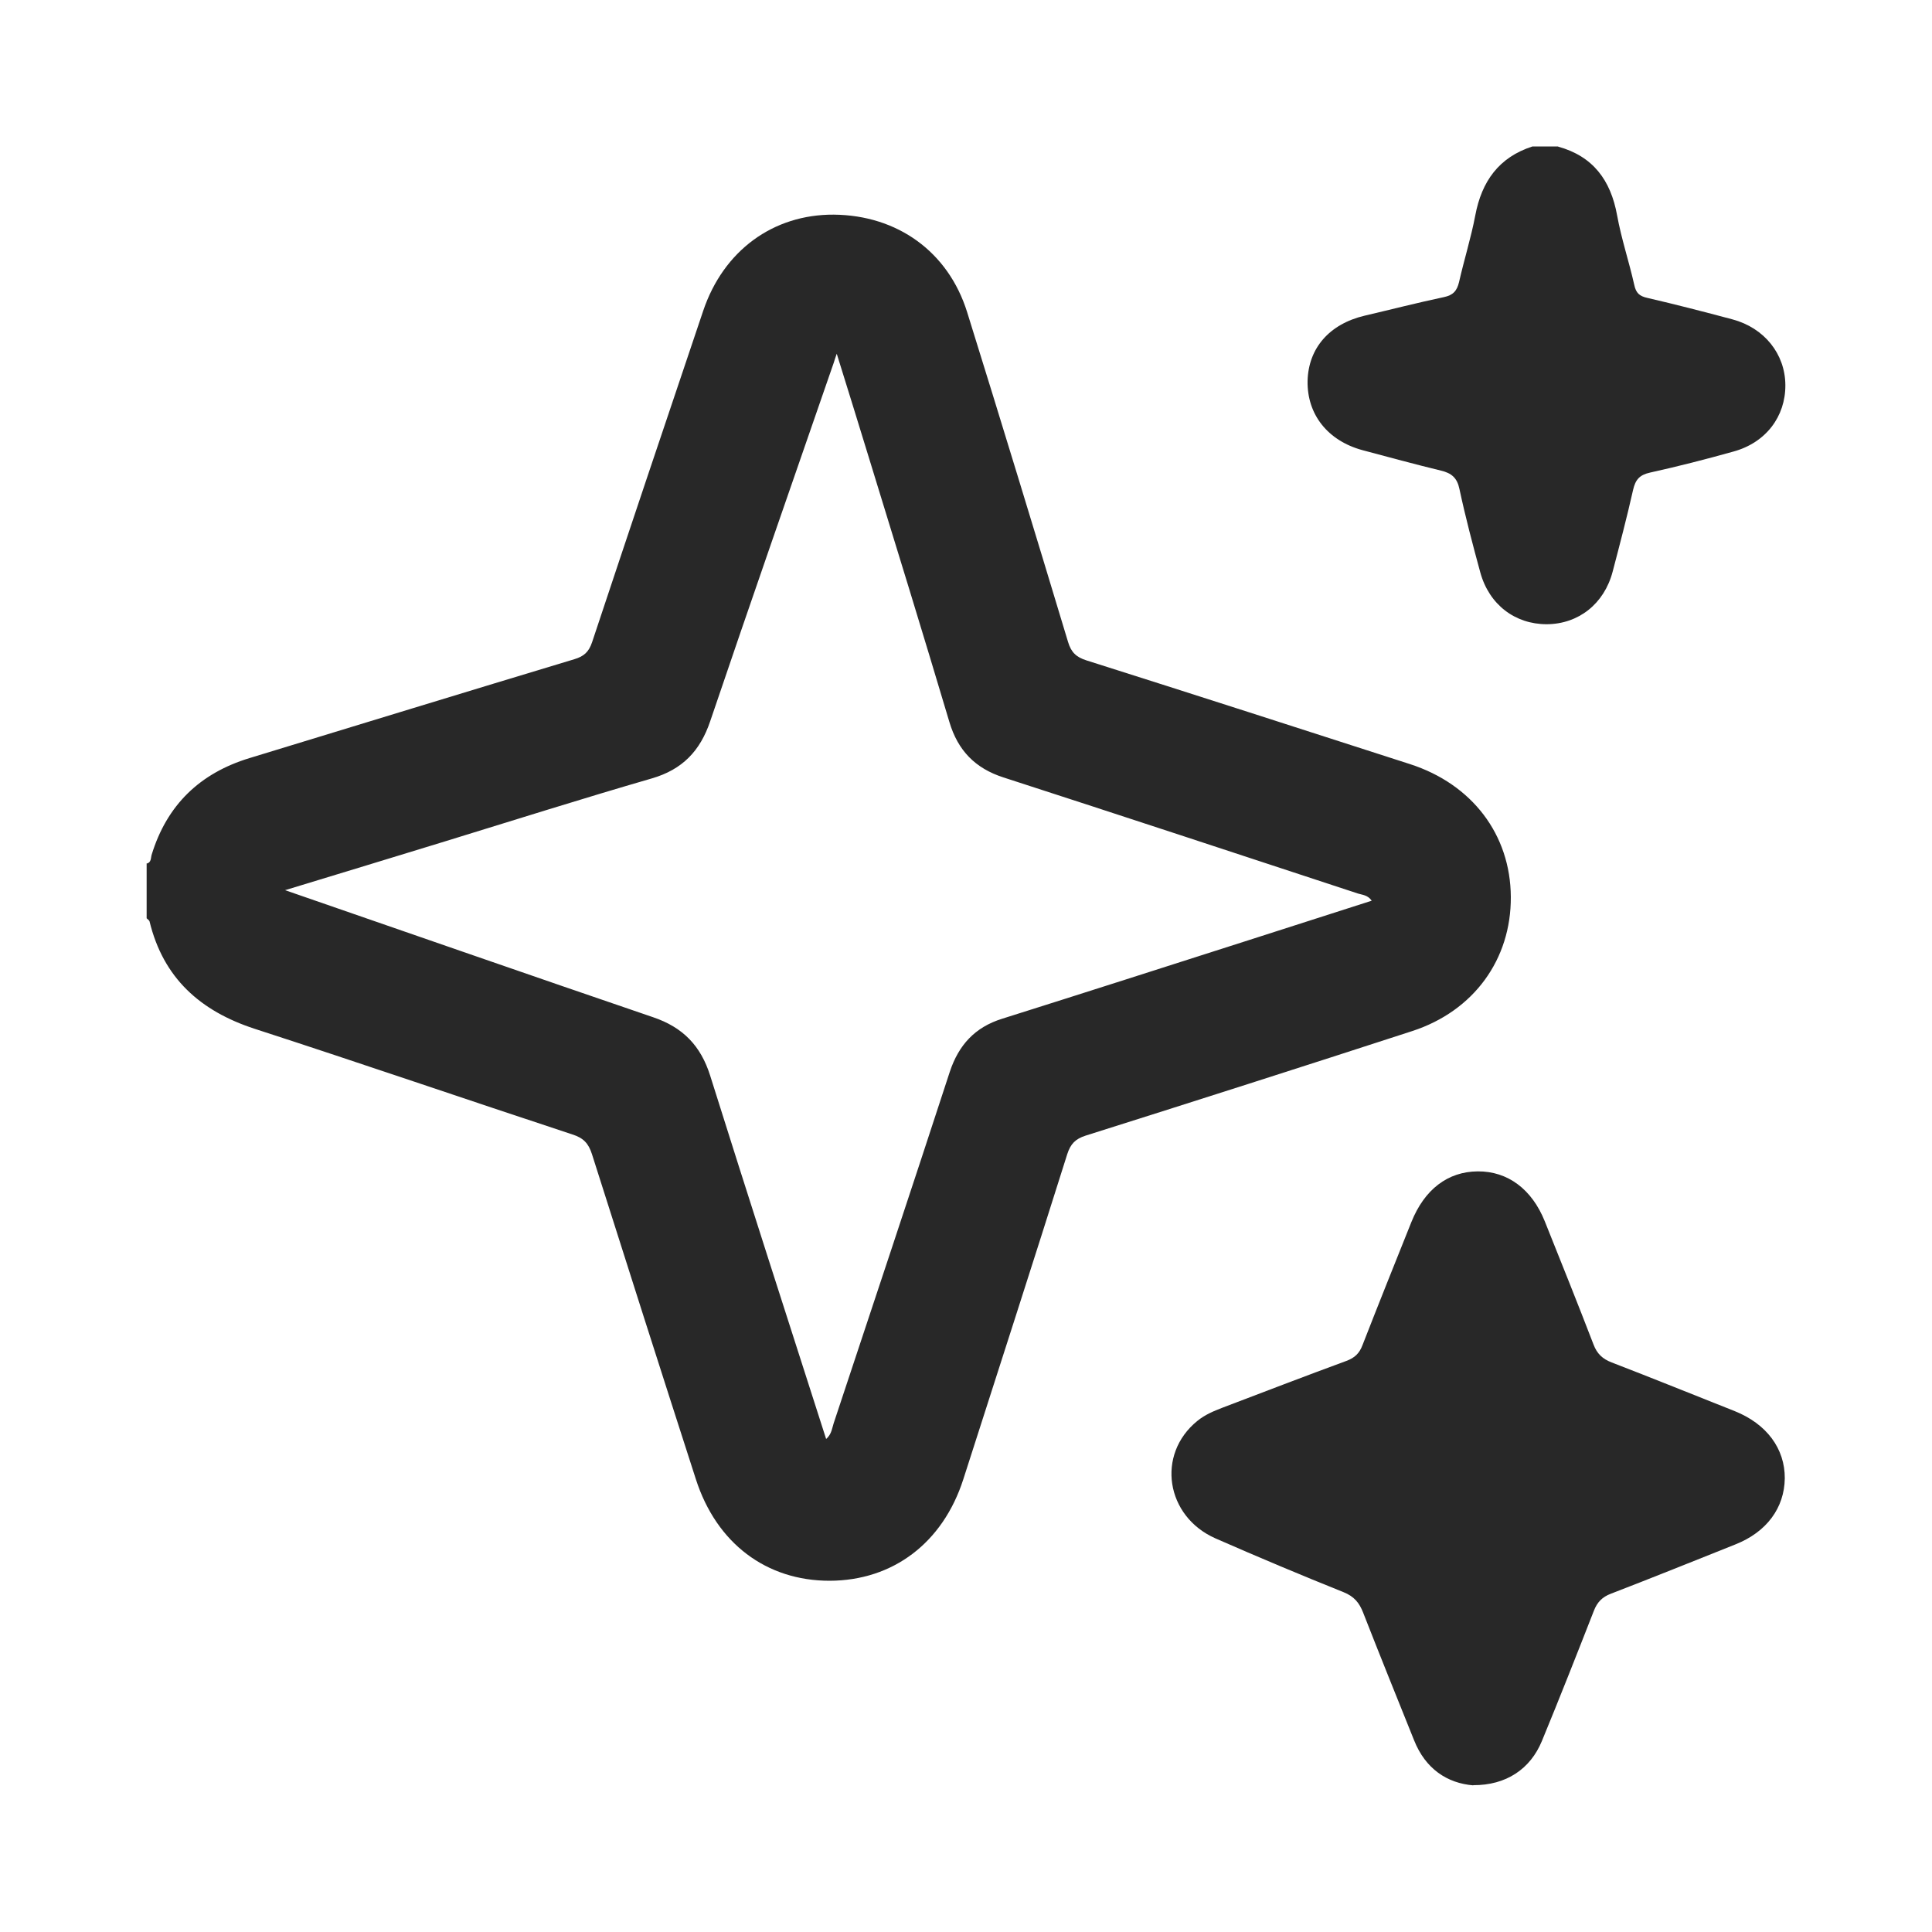 <?xml version="1.0" encoding="UTF-8"?>
<svg xmlns="http://www.w3.org/2000/svg" id="Layer_1" viewBox="0 0 100 100">
  <defs>
    <style>.cls-1{fill:none;}.cls-1,.cls-2{stroke-width:0px;}.cls-2{fill:#282828;}</style>
  </defs>
  <rect class="cls-1" width="100" height="100"></rect>
  <g id="ubU4om.tif">
    <path class="cls-2" d="m7.58,44.7c.26-.05.22-.3.27-.46.79-2.58,2.5-4.22,5.06-5,5.61-1.71,11.21-3.43,16.82-5.12.5-.15.75-.38.92-.89,1.9-5.72,3.82-11.43,5.75-17.15,1.05-3.11,3.62-4.99,6.76-4.97,3.28.03,5.92,1.91,6.9,5.05,1.77,5.68,3.5,11.36,5.22,17.06.16.54.42.79.95.96,5.59,1.77,11.17,3.57,16.75,5.37,3.22,1.04,5.2,3.65,5.22,6.87.02,3.23-1.91,5.91-5.11,6.95-5.63,1.83-11.26,3.63-16.9,5.41-.53.17-.78.43-.95.96-1.77,5.62-3.58,11.22-5.38,16.83-1.06,3.29-3.64,5.24-6.92,5.25-3.27,0-5.85-1.93-6.92-5.25-1.81-5.61-3.6-11.22-5.38-16.83-.18-.56-.44-.84-1.01-1.02-5.49-1.81-10.96-3.69-16.45-5.47-2.82-.92-4.73-2.63-5.44-5.56-.02-.06-.1-.11-.15-.16,0-.94,0-1.88,0-2.82Zm7.16,1.37c6.48,2.24,12.76,4.43,19.06,6.58,1.54.52,2.47,1.47,2.96,3.03,1.97,6.27,3.99,12.53,6,18.8.3-.25.31-.6.42-.9,2-6.03,4.01-12.06,5.98-18.1.46-1.39,1.3-2.31,2.71-2.75,4.25-1.34,8.49-2.7,12.74-4.06,2.12-.68,4.24-1.36,6.39-2.05-.21-.3-.49-.3-.71-.37-6.11-2.01-12.23-4.03-18.35-6.01-1.46-.47-2.36-1.39-2.8-2.87-1.36-4.56-2.76-9.11-4.16-13.66-.54-1.76-1.08-3.51-1.67-5.4-.09.25-.12.35-.15.45-2.14,6.19-4.3,12.37-6.4,18.57-.52,1.54-1.44,2.5-3.02,2.96-3.59,1.04-7.16,2.17-10.74,3.27-2.68.82-5.36,1.64-8.26,2.52Z"></path>
    <path class="cls-2" d="m80.65,7.59c1.81.5,2.72,1.74,3.05,3.55.22,1.22.62,2.4.89,3.61.09.42.27.58.68.67,1.47.34,2.94.72,4.4,1.11,1.65.44,2.73,1.79,2.74,3.4.01,1.63-1.01,2.98-2.68,3.44-1.43.4-2.87.77-4.32,1.09-.55.12-.76.37-.88.89-.32,1.42-.69,2.83-1.06,4.24-.44,1.67-1.77,2.71-3.41,2.72-1.64,0-2.98-1.01-3.44-2.68-.39-1.43-.77-2.87-1.08-4.32-.12-.58-.41-.82-.95-.95-1.36-.33-2.72-.7-4.07-1.06-1.8-.49-2.87-1.85-2.84-3.58.04-1.7,1.13-2.95,2.95-3.38,1.37-.32,2.73-.67,4.1-.96.48-.1.68-.32.79-.78.26-1.15.62-2.29.84-3.45.33-1.76,1.22-3.01,2.96-3.57h1.33Z"></path>
    <path class="cls-2" d="m76.26,92.41c-1.35-.11-2.48-.85-3.07-2.34-.88-2.19-1.77-4.39-2.63-6.59-.2-.52-.47-.85-1.02-1.07-2.22-.89-4.43-1.82-6.62-2.78-2.59-1.14-3.08-4.35-.95-6.08.39-.32.84-.51,1.31-.69,2.13-.81,4.26-1.63,6.41-2.42.43-.16.67-.39.83-.81.83-2.13,1.68-4.25,2.53-6.37.68-1.7,1.89-2.62,3.44-2.63,1.55-.01,2.8.92,3.47,2.59.85,2.12,1.7,4.24,2.52,6.37.18.48.47.75.94.93,2.13.82,4.25,1.68,6.37,2.52,1.65.66,2.6,1.94,2.59,3.48-.02,1.53-.94,2.78-2.56,3.42-2.15.86-4.29,1.72-6.44,2.55-.45.17-.71.44-.88.88-.88,2.25-1.77,4.51-2.69,6.74-.6,1.46-1.86,2.3-3.56,2.29Z"></path>
  </g>
</svg>
